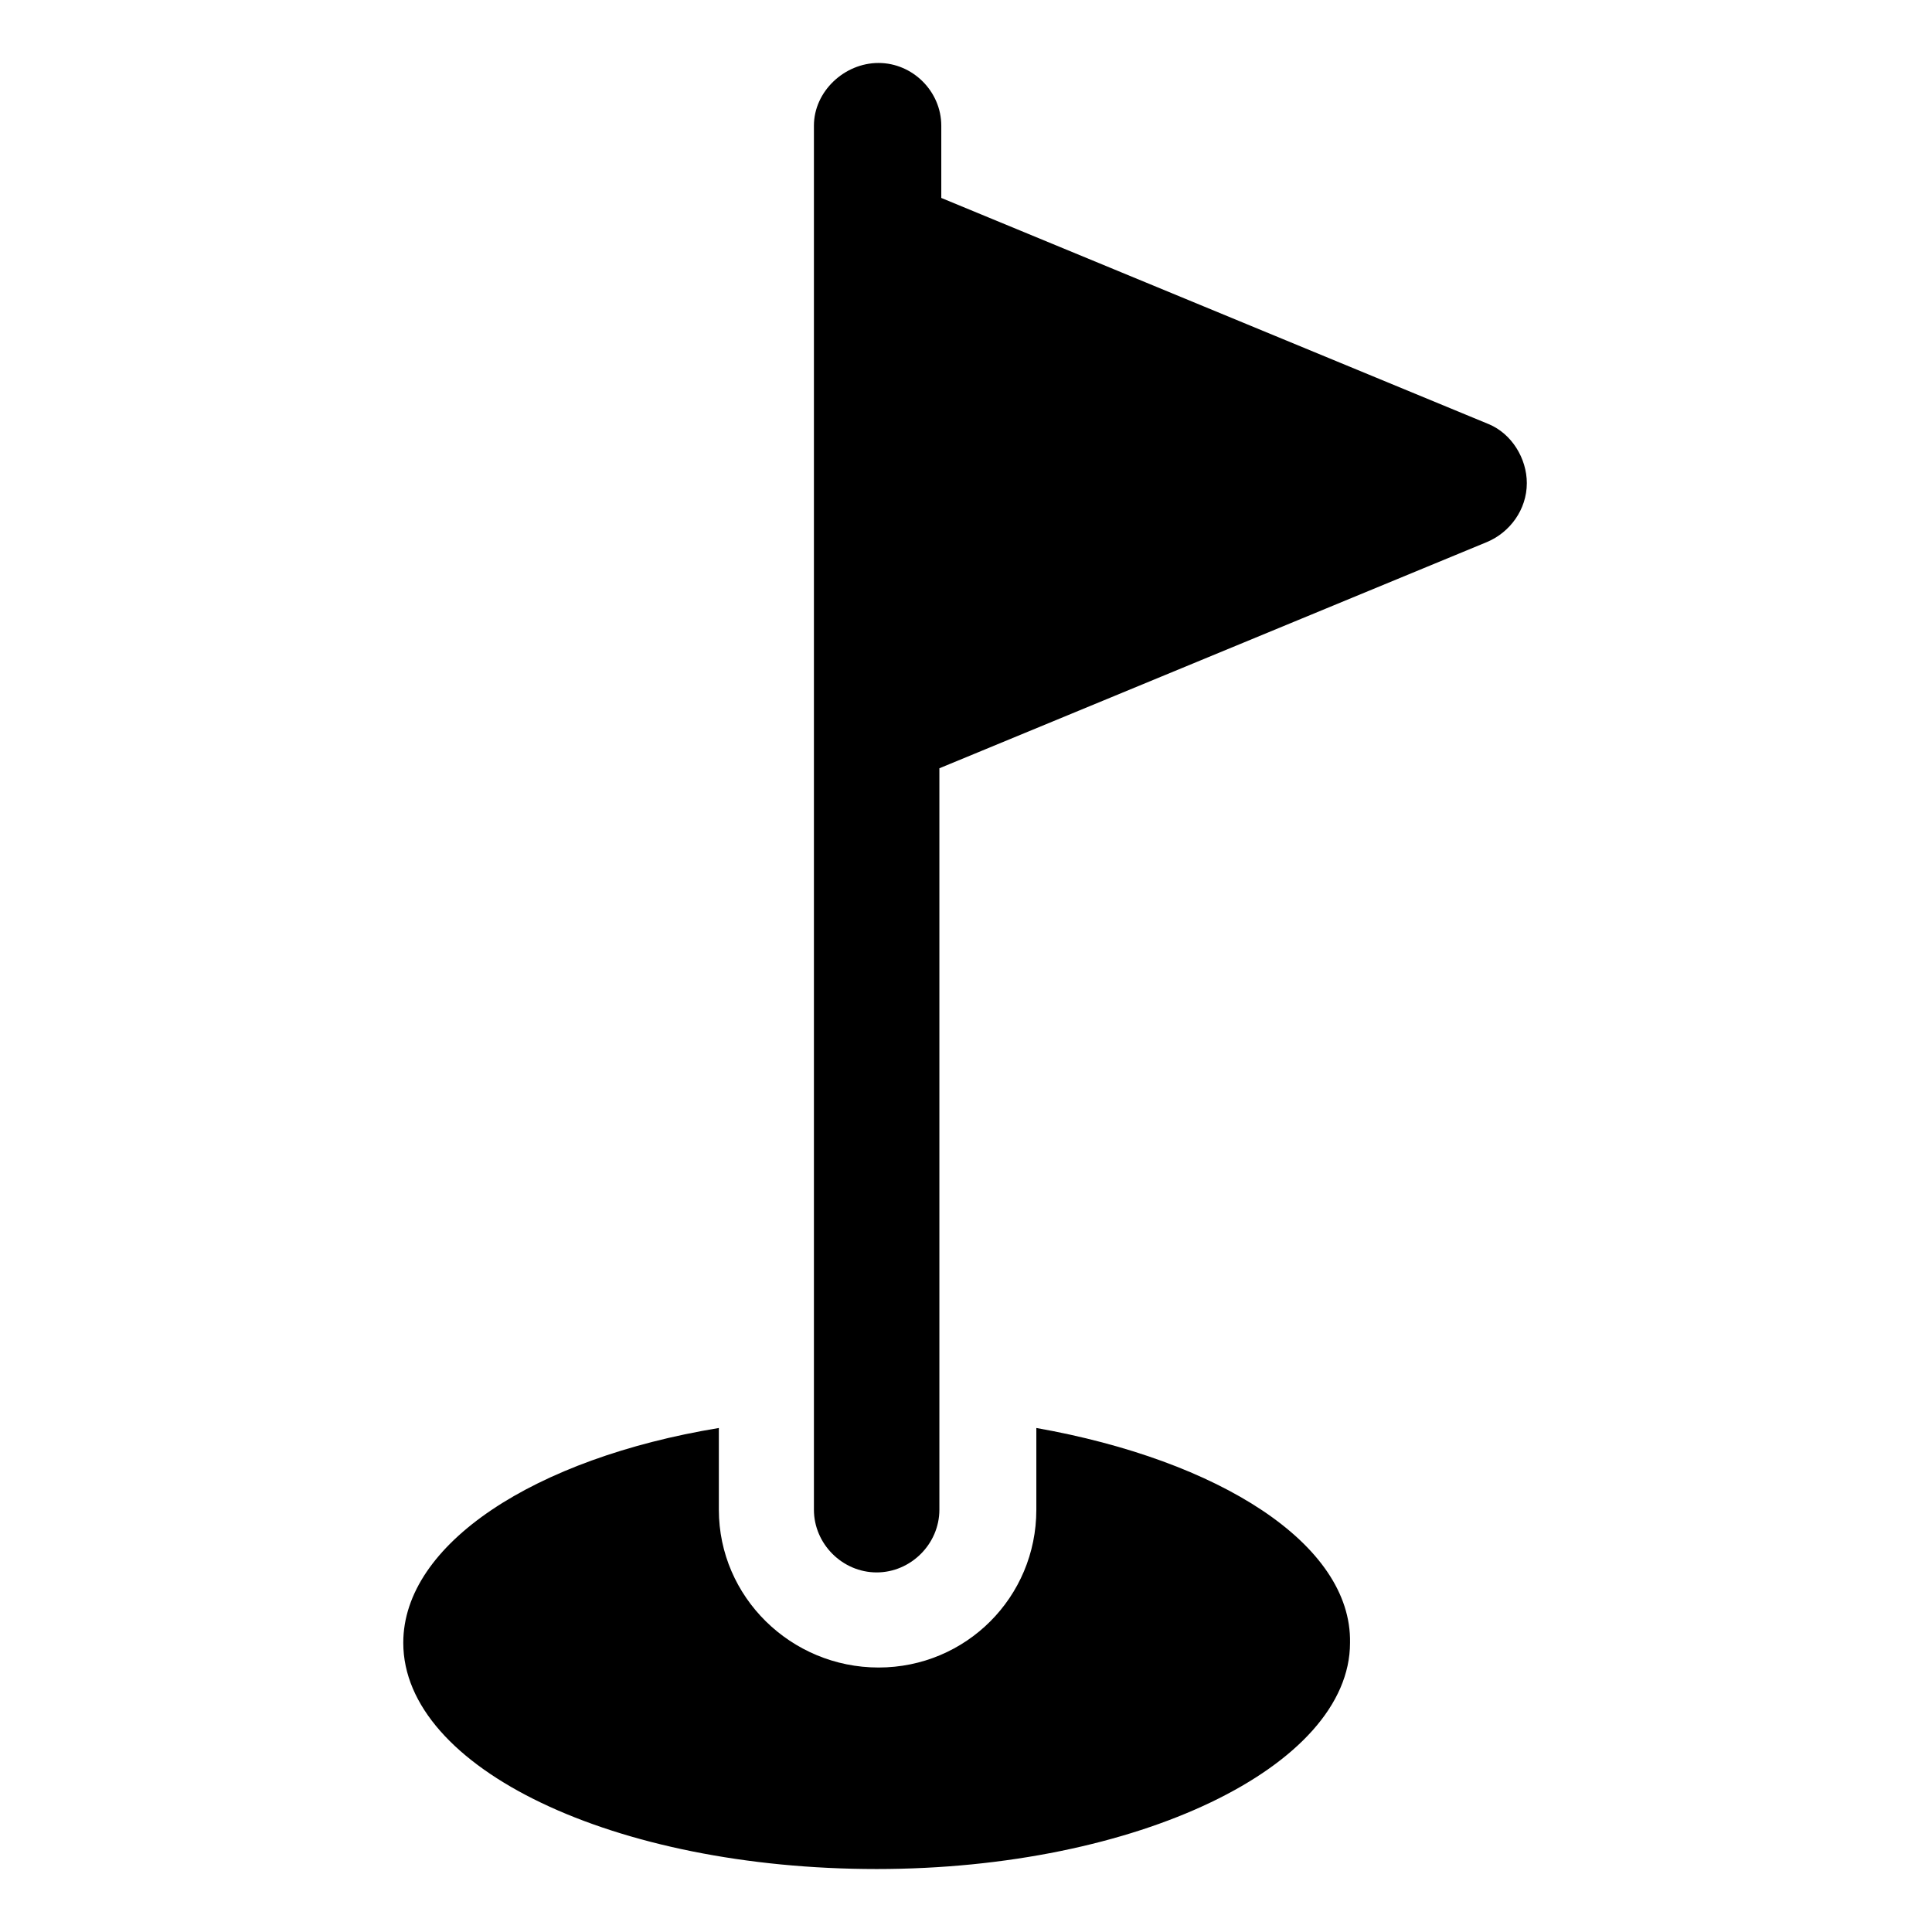 <?xml version="1.0" encoding="UTF-8"?>
<!-- Uploaded to: SVG Repo, www.svgrepo.com, Generator: SVG Repo Mixer Tools -->
<svg fill="#000000" width="800px" height="800px" version="1.1" viewBox="144 144 512 512" xmlns="http://www.w3.org/2000/svg">
 <g>
  <path d="m418.64 522.43v21.664c0 23.176-18.641 41.816-41.816 41.816-23.176-0.004-42.32-18.645-42.32-41.816v-21.664c-48.871 8.062-83.633 30.73-83.633 56.93 0 33.25 55.922 59.953 125.45 59.953 69.023 0 125.45-27.207 125.45-59.953 0.504-26.199-34.766-48.367-83.129-56.93z"/>
  <path d="m538.55 256.41-145.1-59.953v-19.145c0-9.07-7.559-16.625-16.625-16.625-9.07-0.004-17.129 7.555-17.129 16.625v366.77c0 9.07 7.559 16.625 16.625 16.625 9.07 0 16.625-7.559 16.625-16.625v-196.48l145.1-59.953c6.047-2.519 10.578-8.566 10.578-15.617 0-6.555-4.027-13.102-10.074-15.621z"/>
 </g>
</svg>